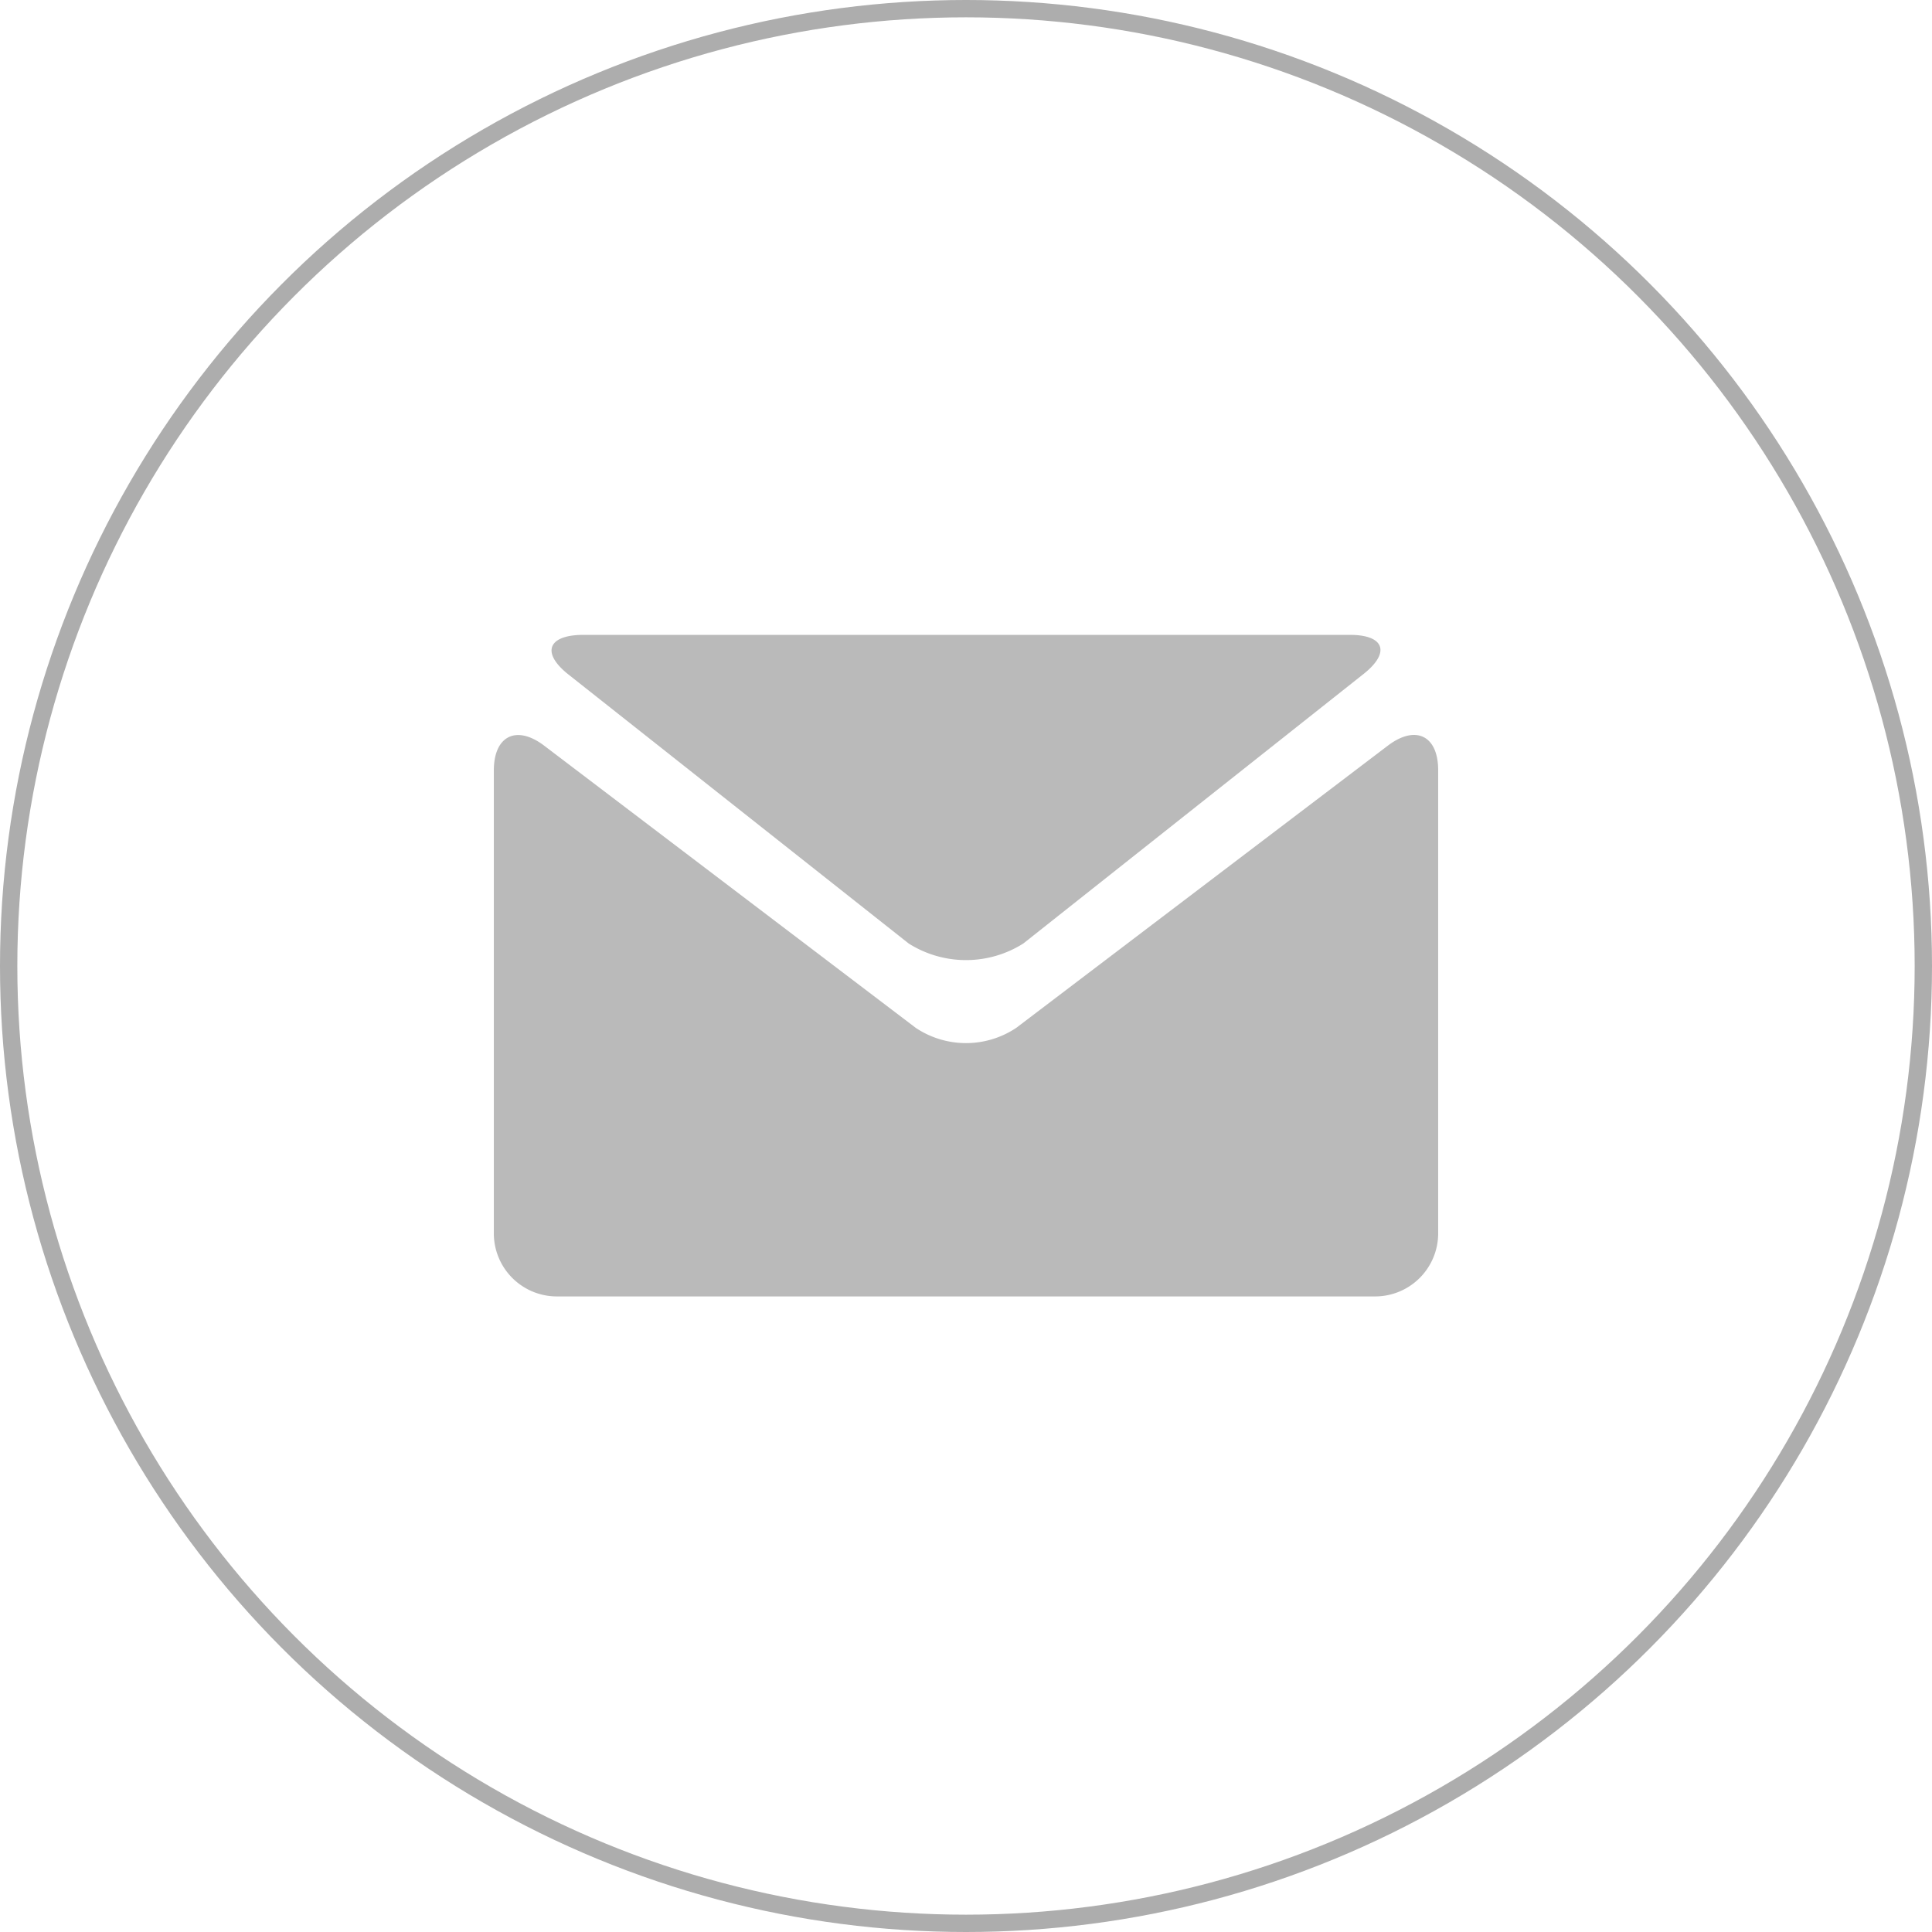 <svg id="Layer_1" data-name="Layer 1" xmlns="http://www.w3.org/2000/svg" viewBox="0 0 111.5 111.5">
  <defs>
    <style>
      .cls-1 {
        fill: none;
        stroke: #adadad;
        stroke-miterlimit: 10;
      }

      .cls-2 {
        fill: #bababa;
      }
    </style>
  </defs>
  <title>email-outline</title>
  <circle class="cls-1" cx="55.75" cy="55.75" r="55.25"/>
  <g>
    <path class="cls-2" d="M277.81,283.48,297.44,299a6.19,6.19,0,0,0,6.62,0l19.63-15.55c1.57-1.24,1.21-2.26-.78-2.26H278.59C276.6,281.22,276.24,282.24,277.81,283.48Z" transform="translate(-245 -244.55)"/>
    <path class="cls-2" d="M325.1,287.58l-21.45,16.29a5.22,5.22,0,0,1-5.8,0L276.4,287.58c-1.6-1.21-2.9-.56-2.9,1.44v26.72a3.64,3.64,0,0,0,3.63,3.63h47.24a3.64,3.64,0,0,0,3.63-3.63V289C328,287,326.7,286.37,325.1,287.58Z" transform="translate(-245 -244.55)"/>
  </g>
</svg>
